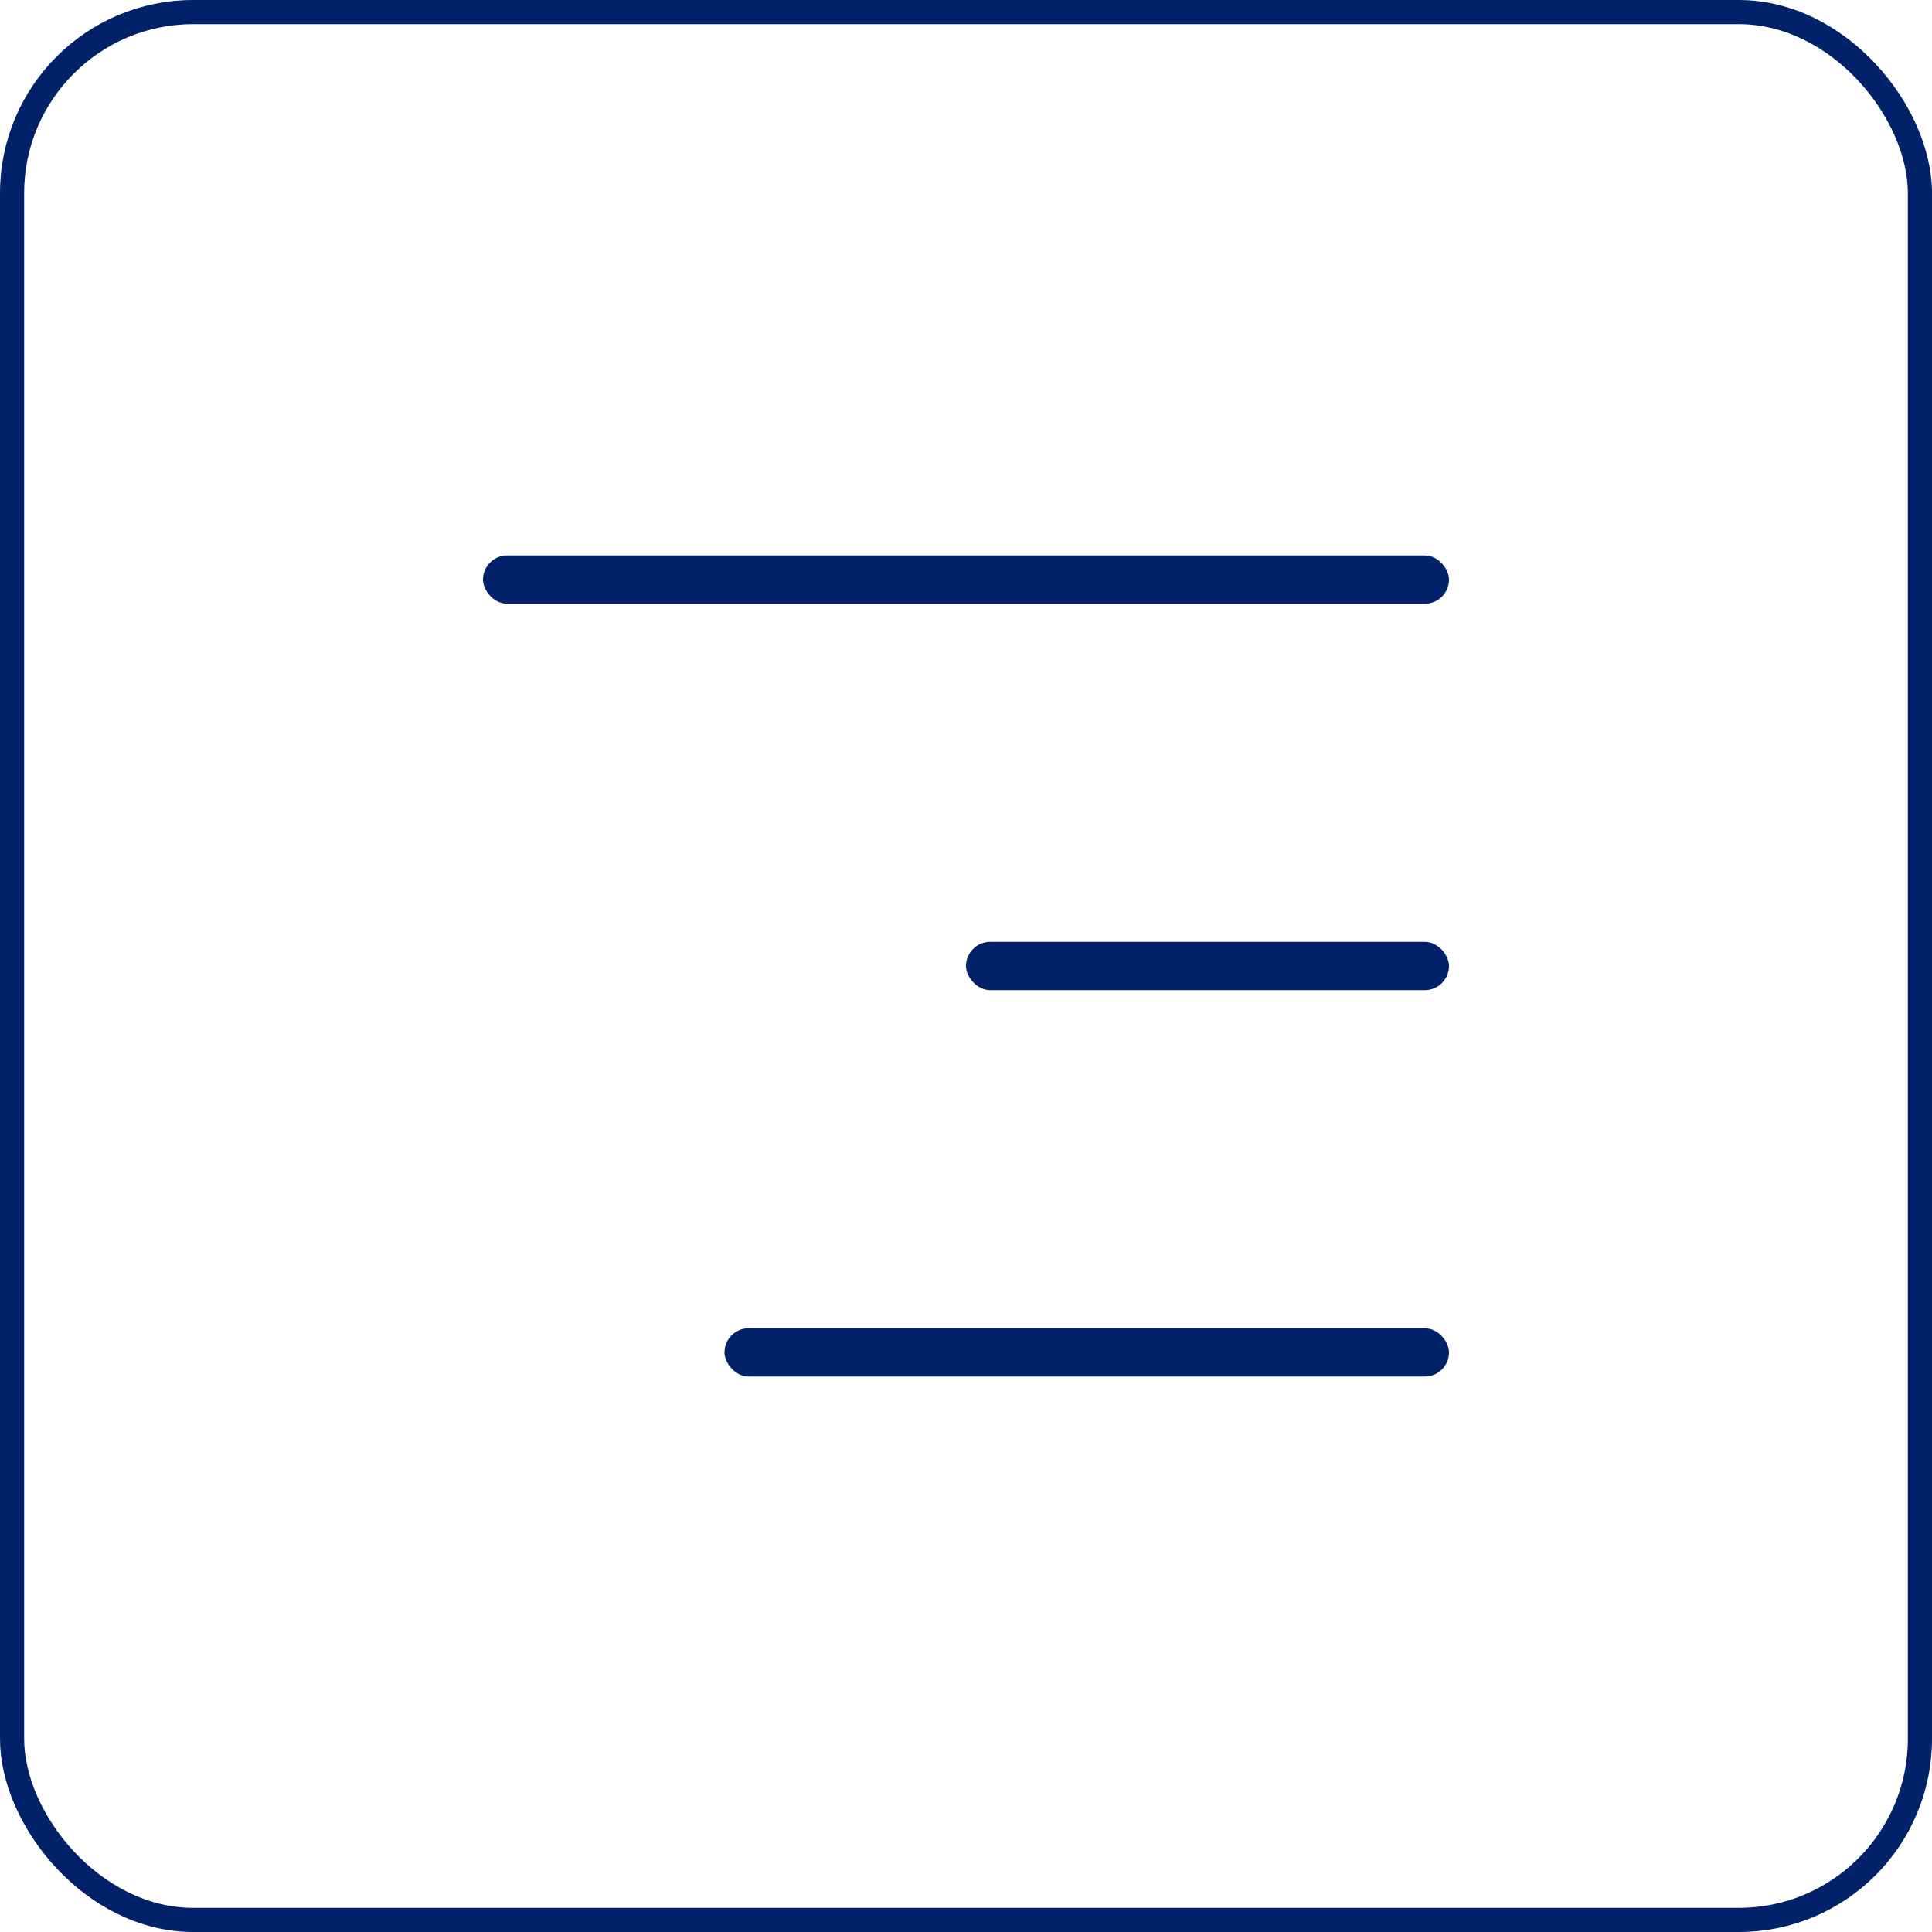 <svg width="40" height="40" viewBox="0 0 40 40" fill="none" xmlns="http://www.w3.org/2000/svg">
<rect x="0.25" y="0.25" width="39.5" height="39.5" rx="3.75" stroke="#012169" stroke-width="0.5"/>
<rect x="10" y="11.5" width="20" height="1" rx="0.5" fill="#012169"/>
<rect x="20" y="19.5" width="10" height="1" rx="0.5" fill="#012169"/>
<rect x="15" y="27.5" width="15" height="1" rx="0.5" fill="#012169"/>
</svg>
